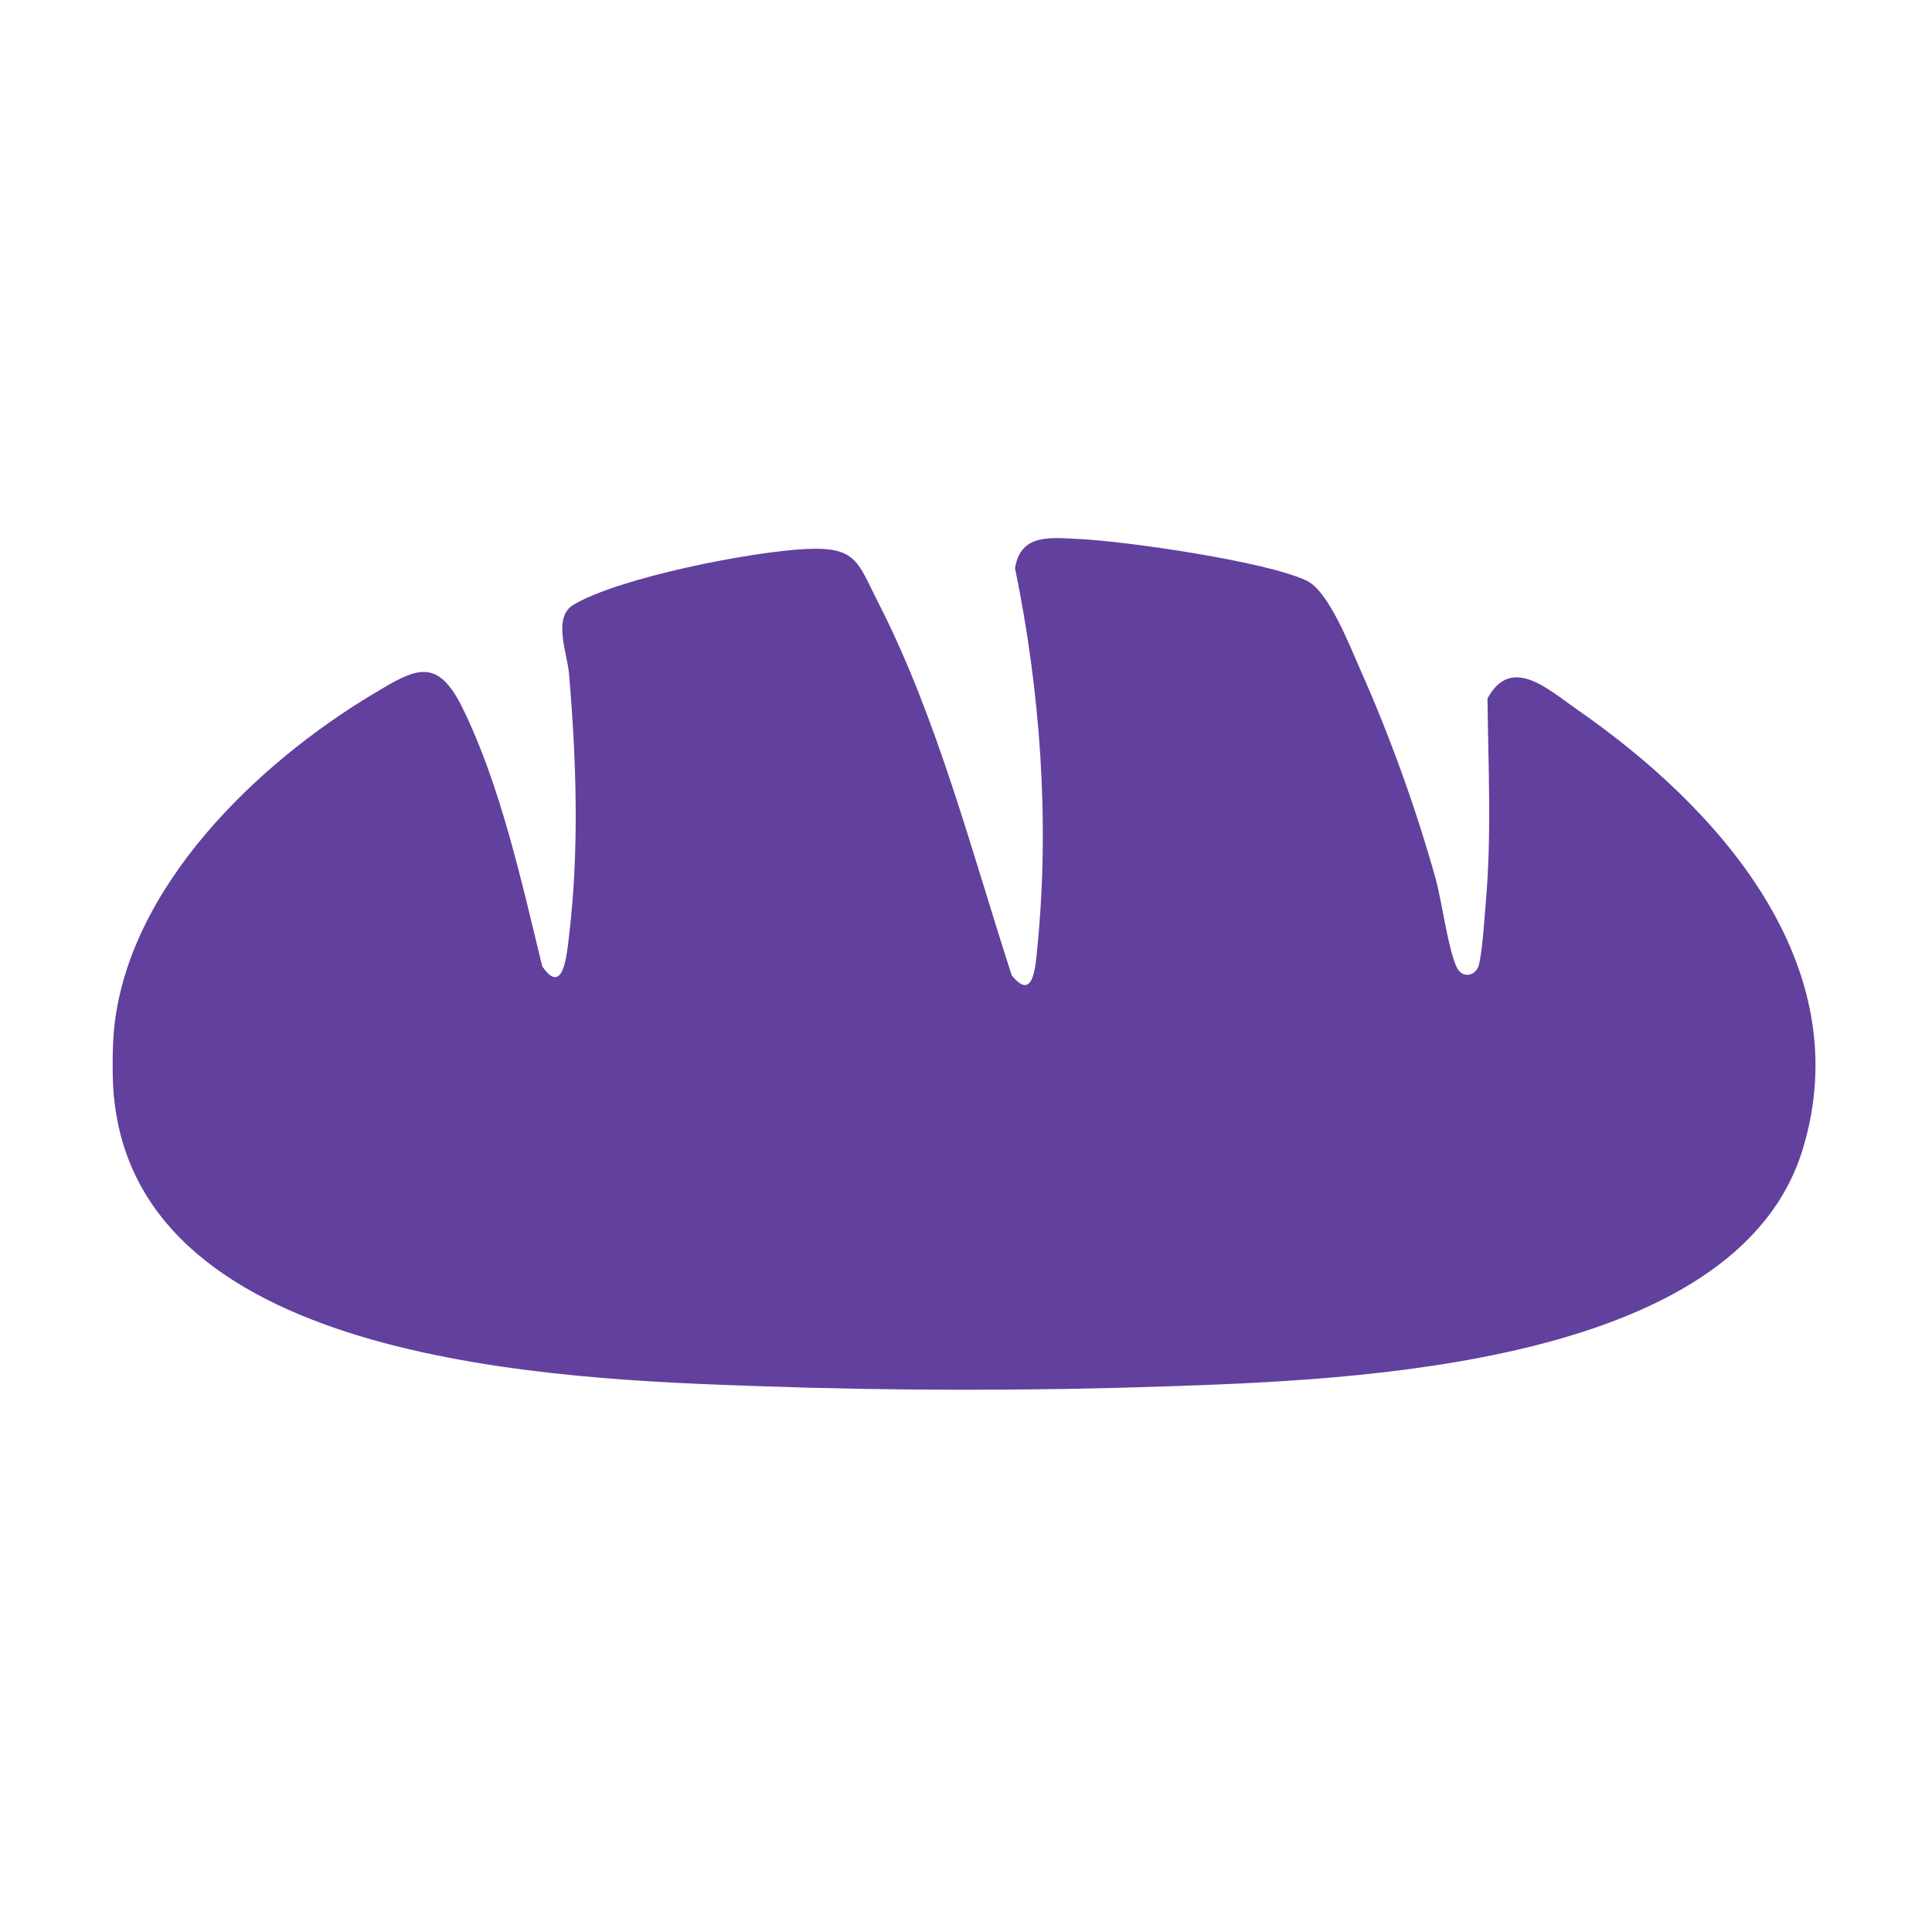 <?xml version="1.0" encoding="UTF-8"?>
<svg id="Layer_1" xmlns="http://www.w3.org/2000/svg" version="1.1" viewBox="0 0 400 400">
  <!-- Generator: Adobe Illustrator 29.6.1, SVG Export Plug-In . SVG Version: 2.1.1 Build 9)  -->
  <defs>
    <style>
      .st0 {
        fill: #62409d;
      }
    </style>
  </defs>
  <path class="st0" d="M23.58,227.17c-.35-3.57-.33-10.17,0-13.76,2.74-29.6,29.62-55.34,53.71-69.75,8.48-5.08,13.11-7.96,18.41,2.79,7.93,16.08,12.31,36.21,16.56,53.6,4.37,6.42,5.1-2.52,5.55-6.24,2.14-17.87,1.53-36.43,0-54.32-.36-4.22-3.44-11.66.89-14.26,9.5-5.68,37.01-11.06,48.27-11.57,10.47-.48,10.58,2.72,14.94,11.25,12.16,23.81,19.31,51.6,27.55,77,4.58,5.74,4.95-2.06,5.34-6.04,2.54-25.97.58-52.8-4.65-78.24,1.17-7.24,7.4-6.31,13.29-6.03,9.92.48,38.64,4.62,47.09,8.62,4.58,2.16,8.93,13.56,11.12,18.46,6.06,13.58,11.49,28.63,15.5,42.96,1.47,5.24,2.47,13.96,4.33,18.37,1.17,2.79,4.05,2.06,4.67-.13.79-2.79,1.22-10.27,1.51-13.62,1.18-13.88.46-27.75.31-41.64,4.9-9.14,12.69-1.78,18.48,2.23,29.16,20.19,58.57,52.77,46.75,91.2-13.84,44.97-93.68,47.7-131.9,48.99-27.91.94-55.97.93-83.89-.04-41.42-1.43-128.41-4.36-133.8-59.81Z"/>
</svg>